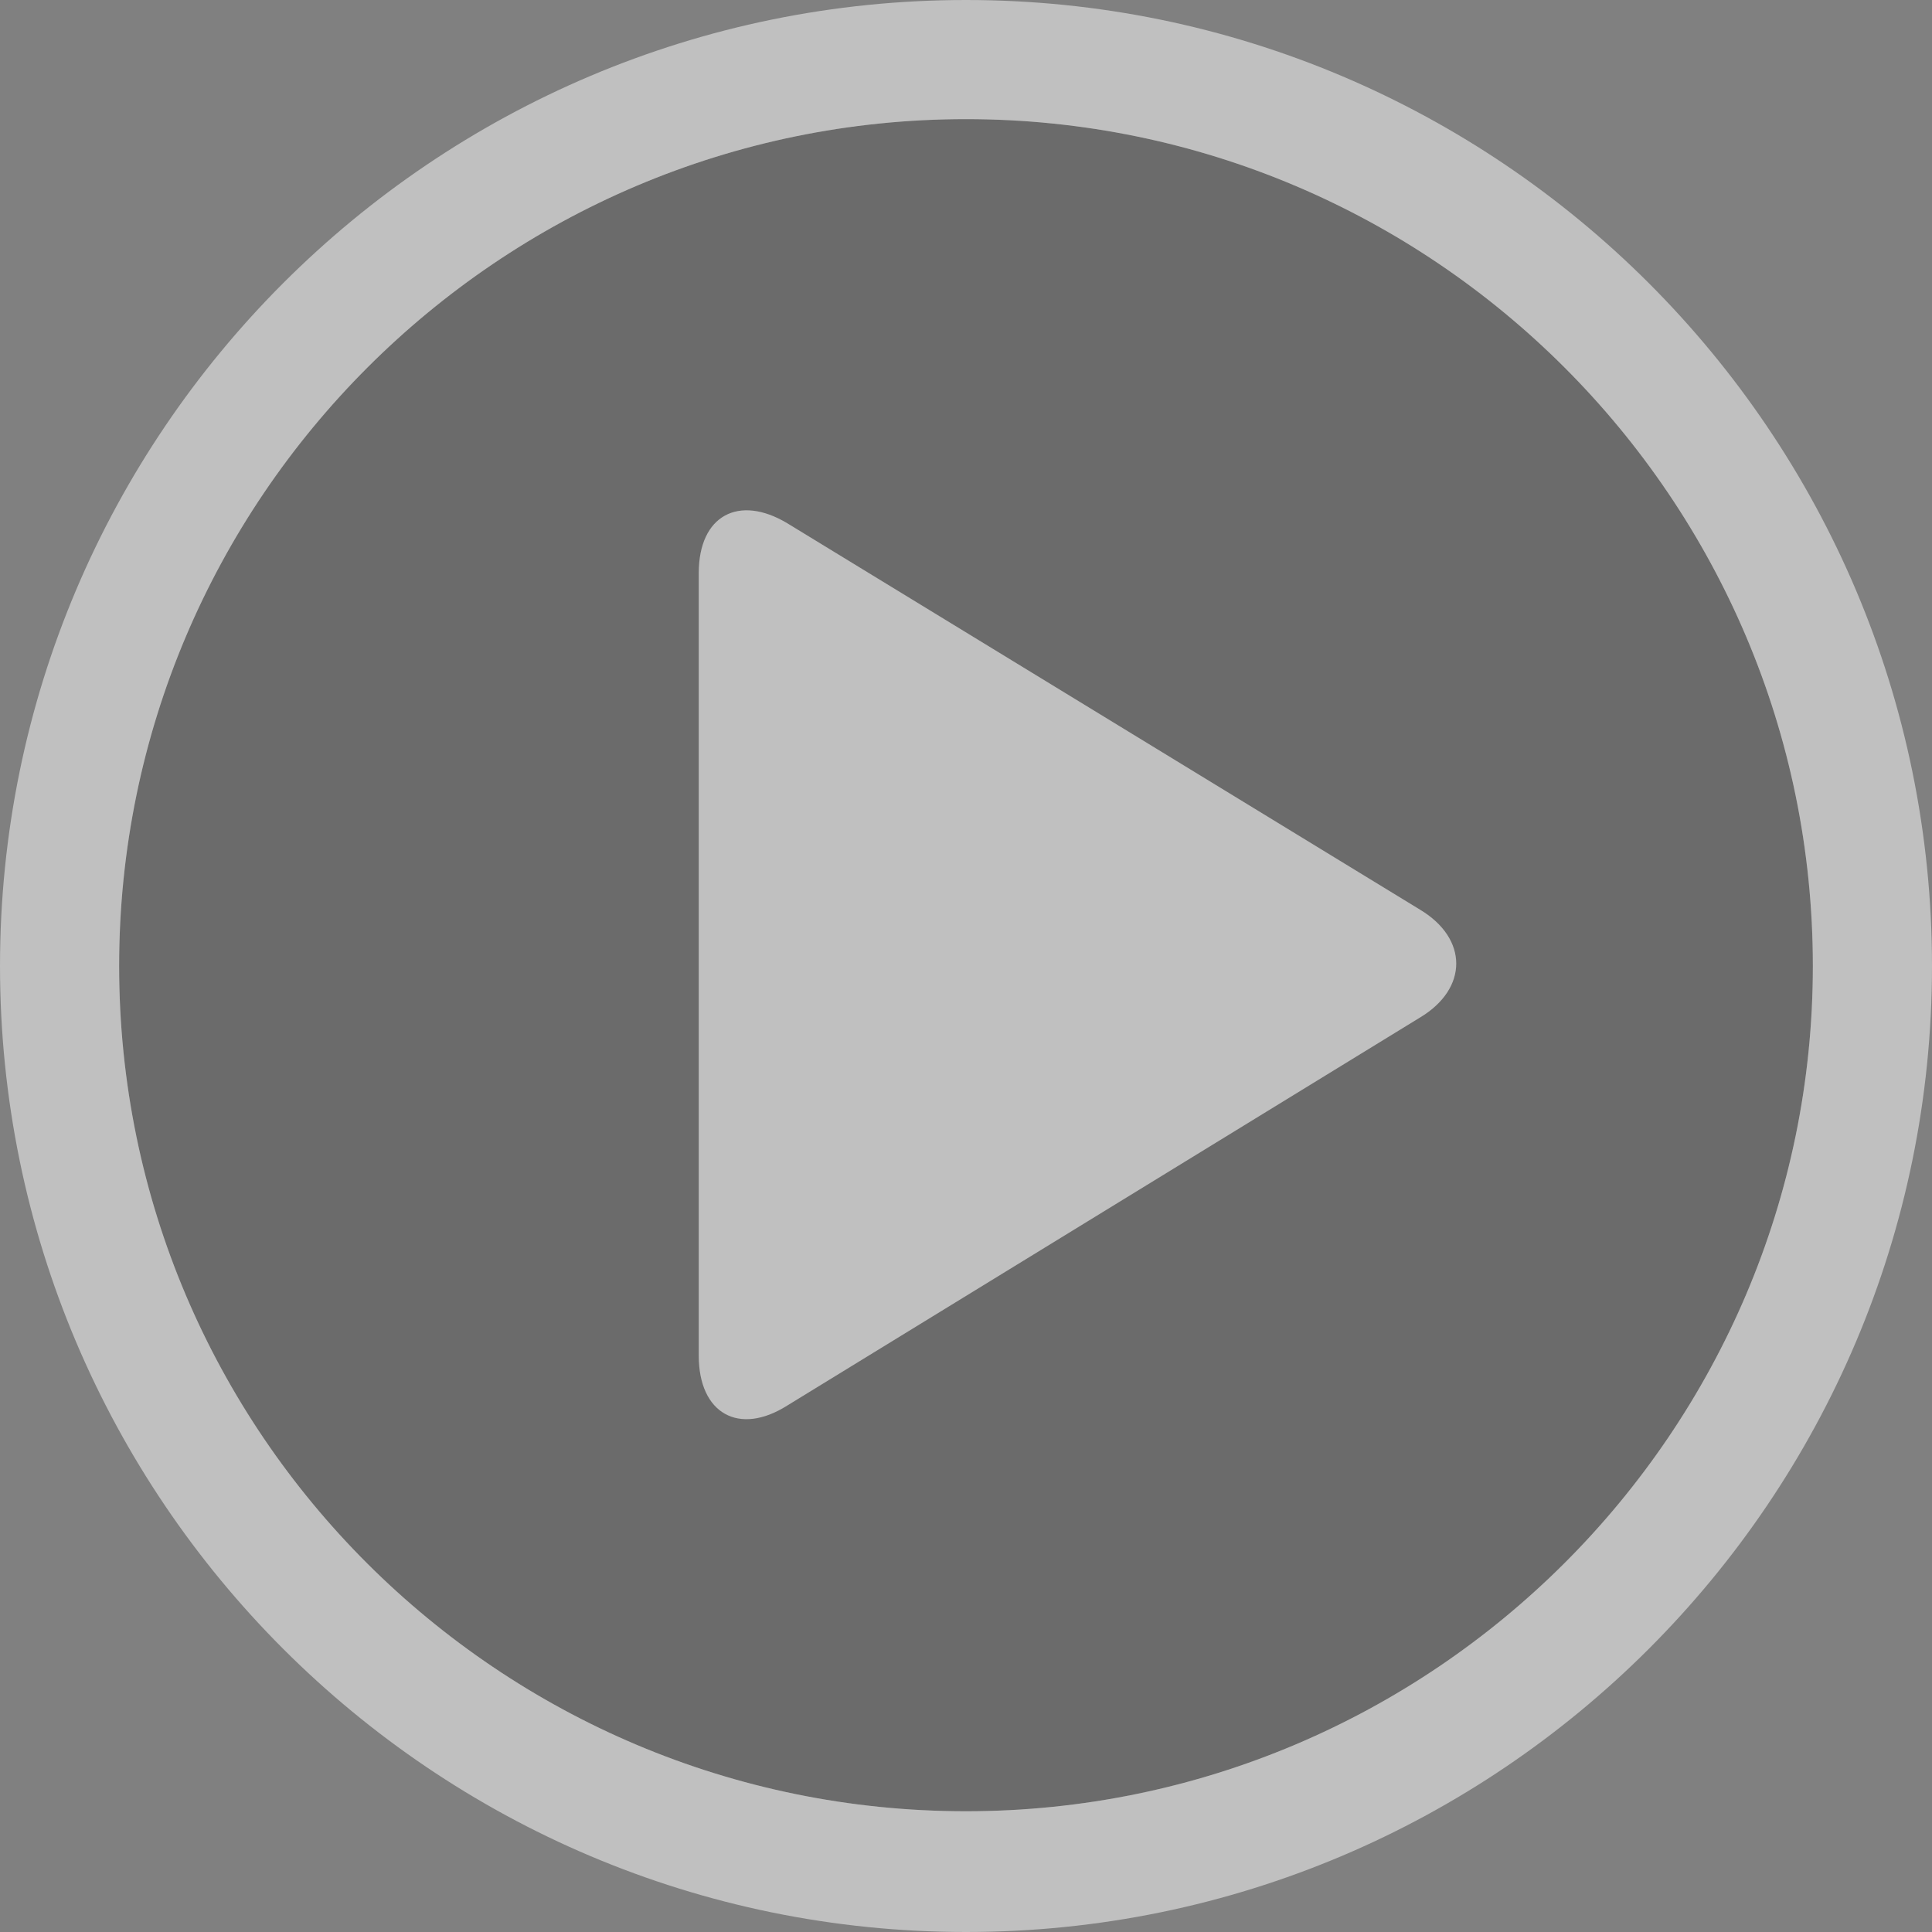 <?xml version="1.0" encoding="utf-8"?>
<!-- Generator: Adobe Illustrator 25.0.1, SVG Export Plug-In . SVG Version: 6.00 Build 0)  -->
<svg version="1.1" id="Layer_1" xmlns="http://www.w3.org/2000/svg" xmlns:xlink="http://www.w3.org/1999/xlink" x="0px" y="0px"
	 viewBox="0 0 120 120" style="enable-background:new 0 0 120 120;" xml:space="preserve">
<rect x="0" y="0" width="120" height="120" fill="#808080" stroke="none"/>
<style type="text/css">
	.st0{opacity:0.5;}
	.st1{opacity:0.33;}
	.st2{fill:#FFFFFF;}
</style>
<g class="st0">
	<path class="st1" d="M60,7.4C31,7.4,7.4,31,7.4,60c0,29,23.6,52.5,52.6,52.5c29,0,52.6-23.6,52.6-52.5C112.6,31,89,7.4,60,7.4z"/>
	<path class="st2" d="M60,120C26.9,120,0,93.1,0,60C0,26.9,26.9,0,60,0c33.1,0,60,26.9,60,60C120,93.1,93.1,120,60,120z M60,7.4
		C31,7.4,7.4,31,7.4,60c0,29,23.6,52.5,52.6,52.5c29,0,52.6-23.6,52.6-52.5C112.6,31,89,7.4,60,7.4z"/>
	<g>
		<path class="st2" d="M48.9,87.3c-3,1.9-5.5,0.5-5.5-3.1V35.6c0-3.6,2.5-4.9,5.5-3.1l39.3,24c3,1.8,3,4.9,0,6.7L48.9,87.3z"/>
	</g>
</g>
</svg>
